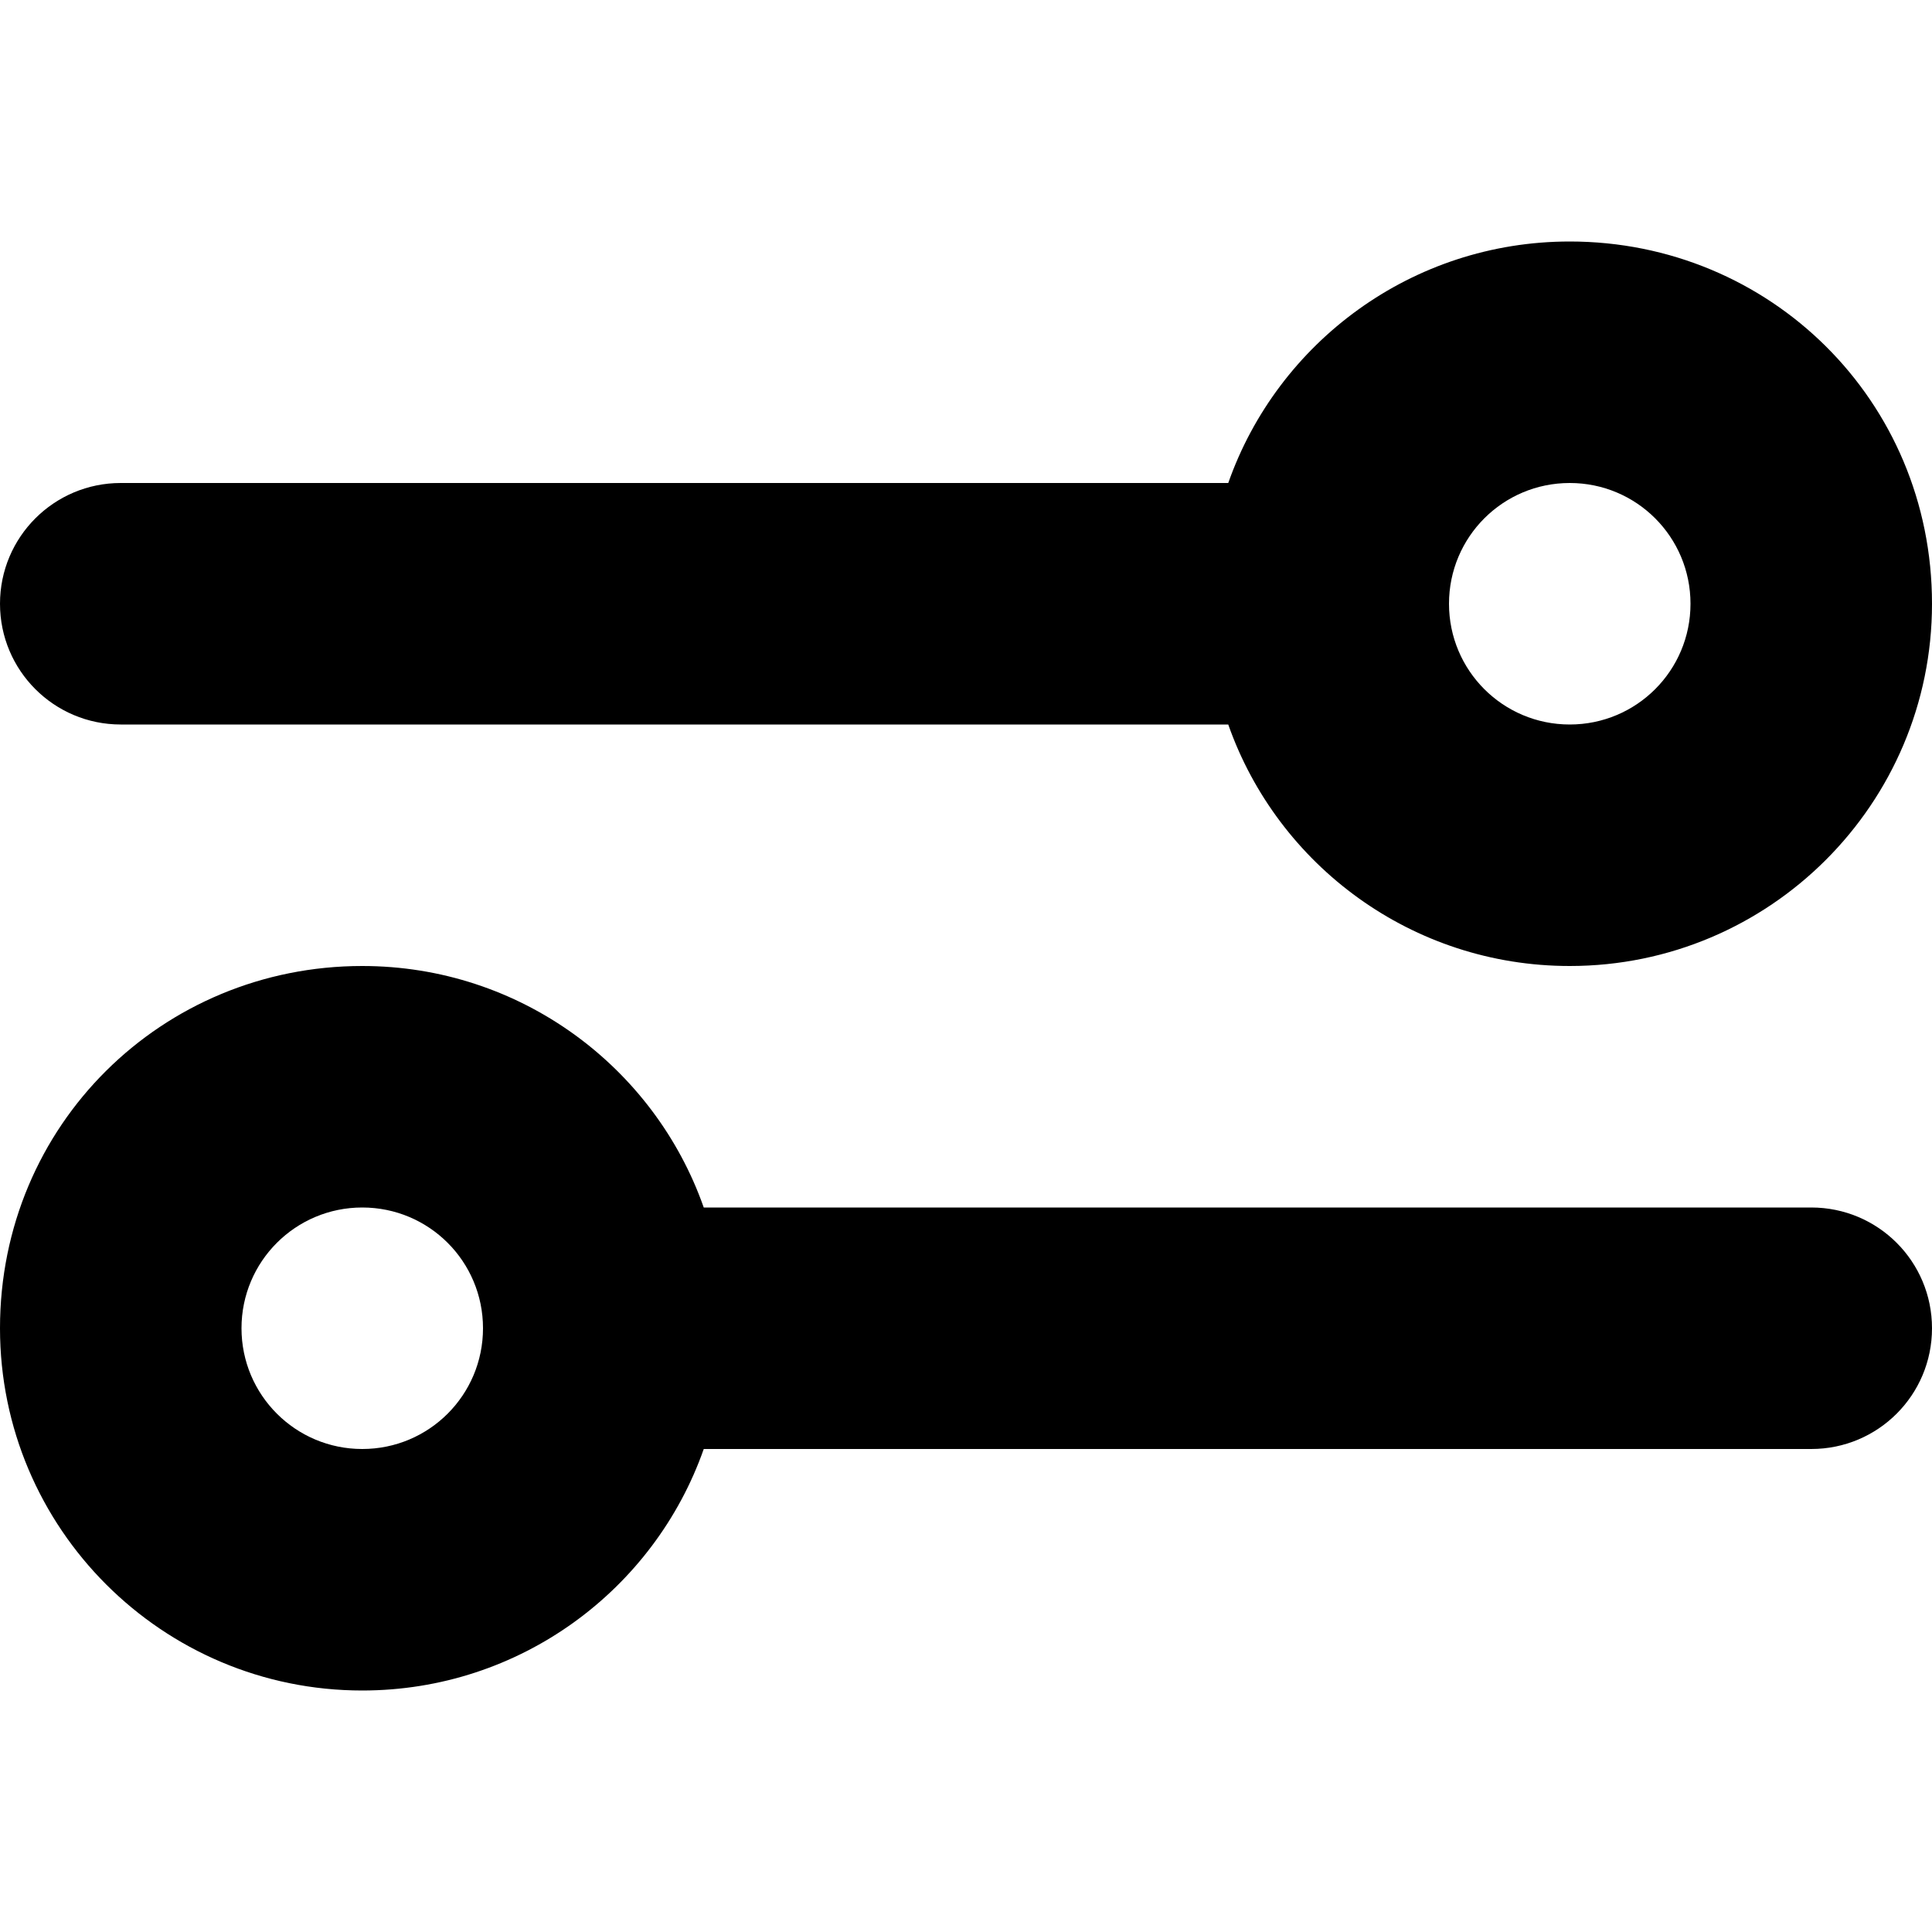 <svg xmlns="http://www.w3.org/2000/svg" viewBox="0 0 512 512"><!--! Font Awesome Pro 6.1.1 by @fontawesome - https://fontawesome.com License - https://fontawesome.com/license (Commercial License) Copyright 2022 Fonticons, Inc. --><path d="M480 320C497.7 320 512 334.3 512 352C512 369.7 497.7 384 480 384H186.5C173.4 421.3 137.8 448 96 448C42.98 448 0 405 0 352C0 298.1 42.98 256 96 256C137.8 256 173.4 282.7 186.5 320H480zM64 352C64 369.7 78.33 384 96 384C113.7 384 128 369.7 128 352C128 334.3 113.7 320 96 320C78.33 320 64 334.3 64 352zM325.5 128C338.6 90.71 374.2 64 416 64C469 64 512 106.1 512 160C512 213 469 256 416 256C374.2 256 338.6 229.3 325.5 192H32C14.33 192 0 177.7 0 160C0 142.3 14.33 128 32 128H325.5zM416 192C433.7 192 448 177.7 448 160C448 142.3 433.7 128 416 128C398.3 128 384 142.3 384 160C384 177.7 398.3 192 416 192z"/></svg>